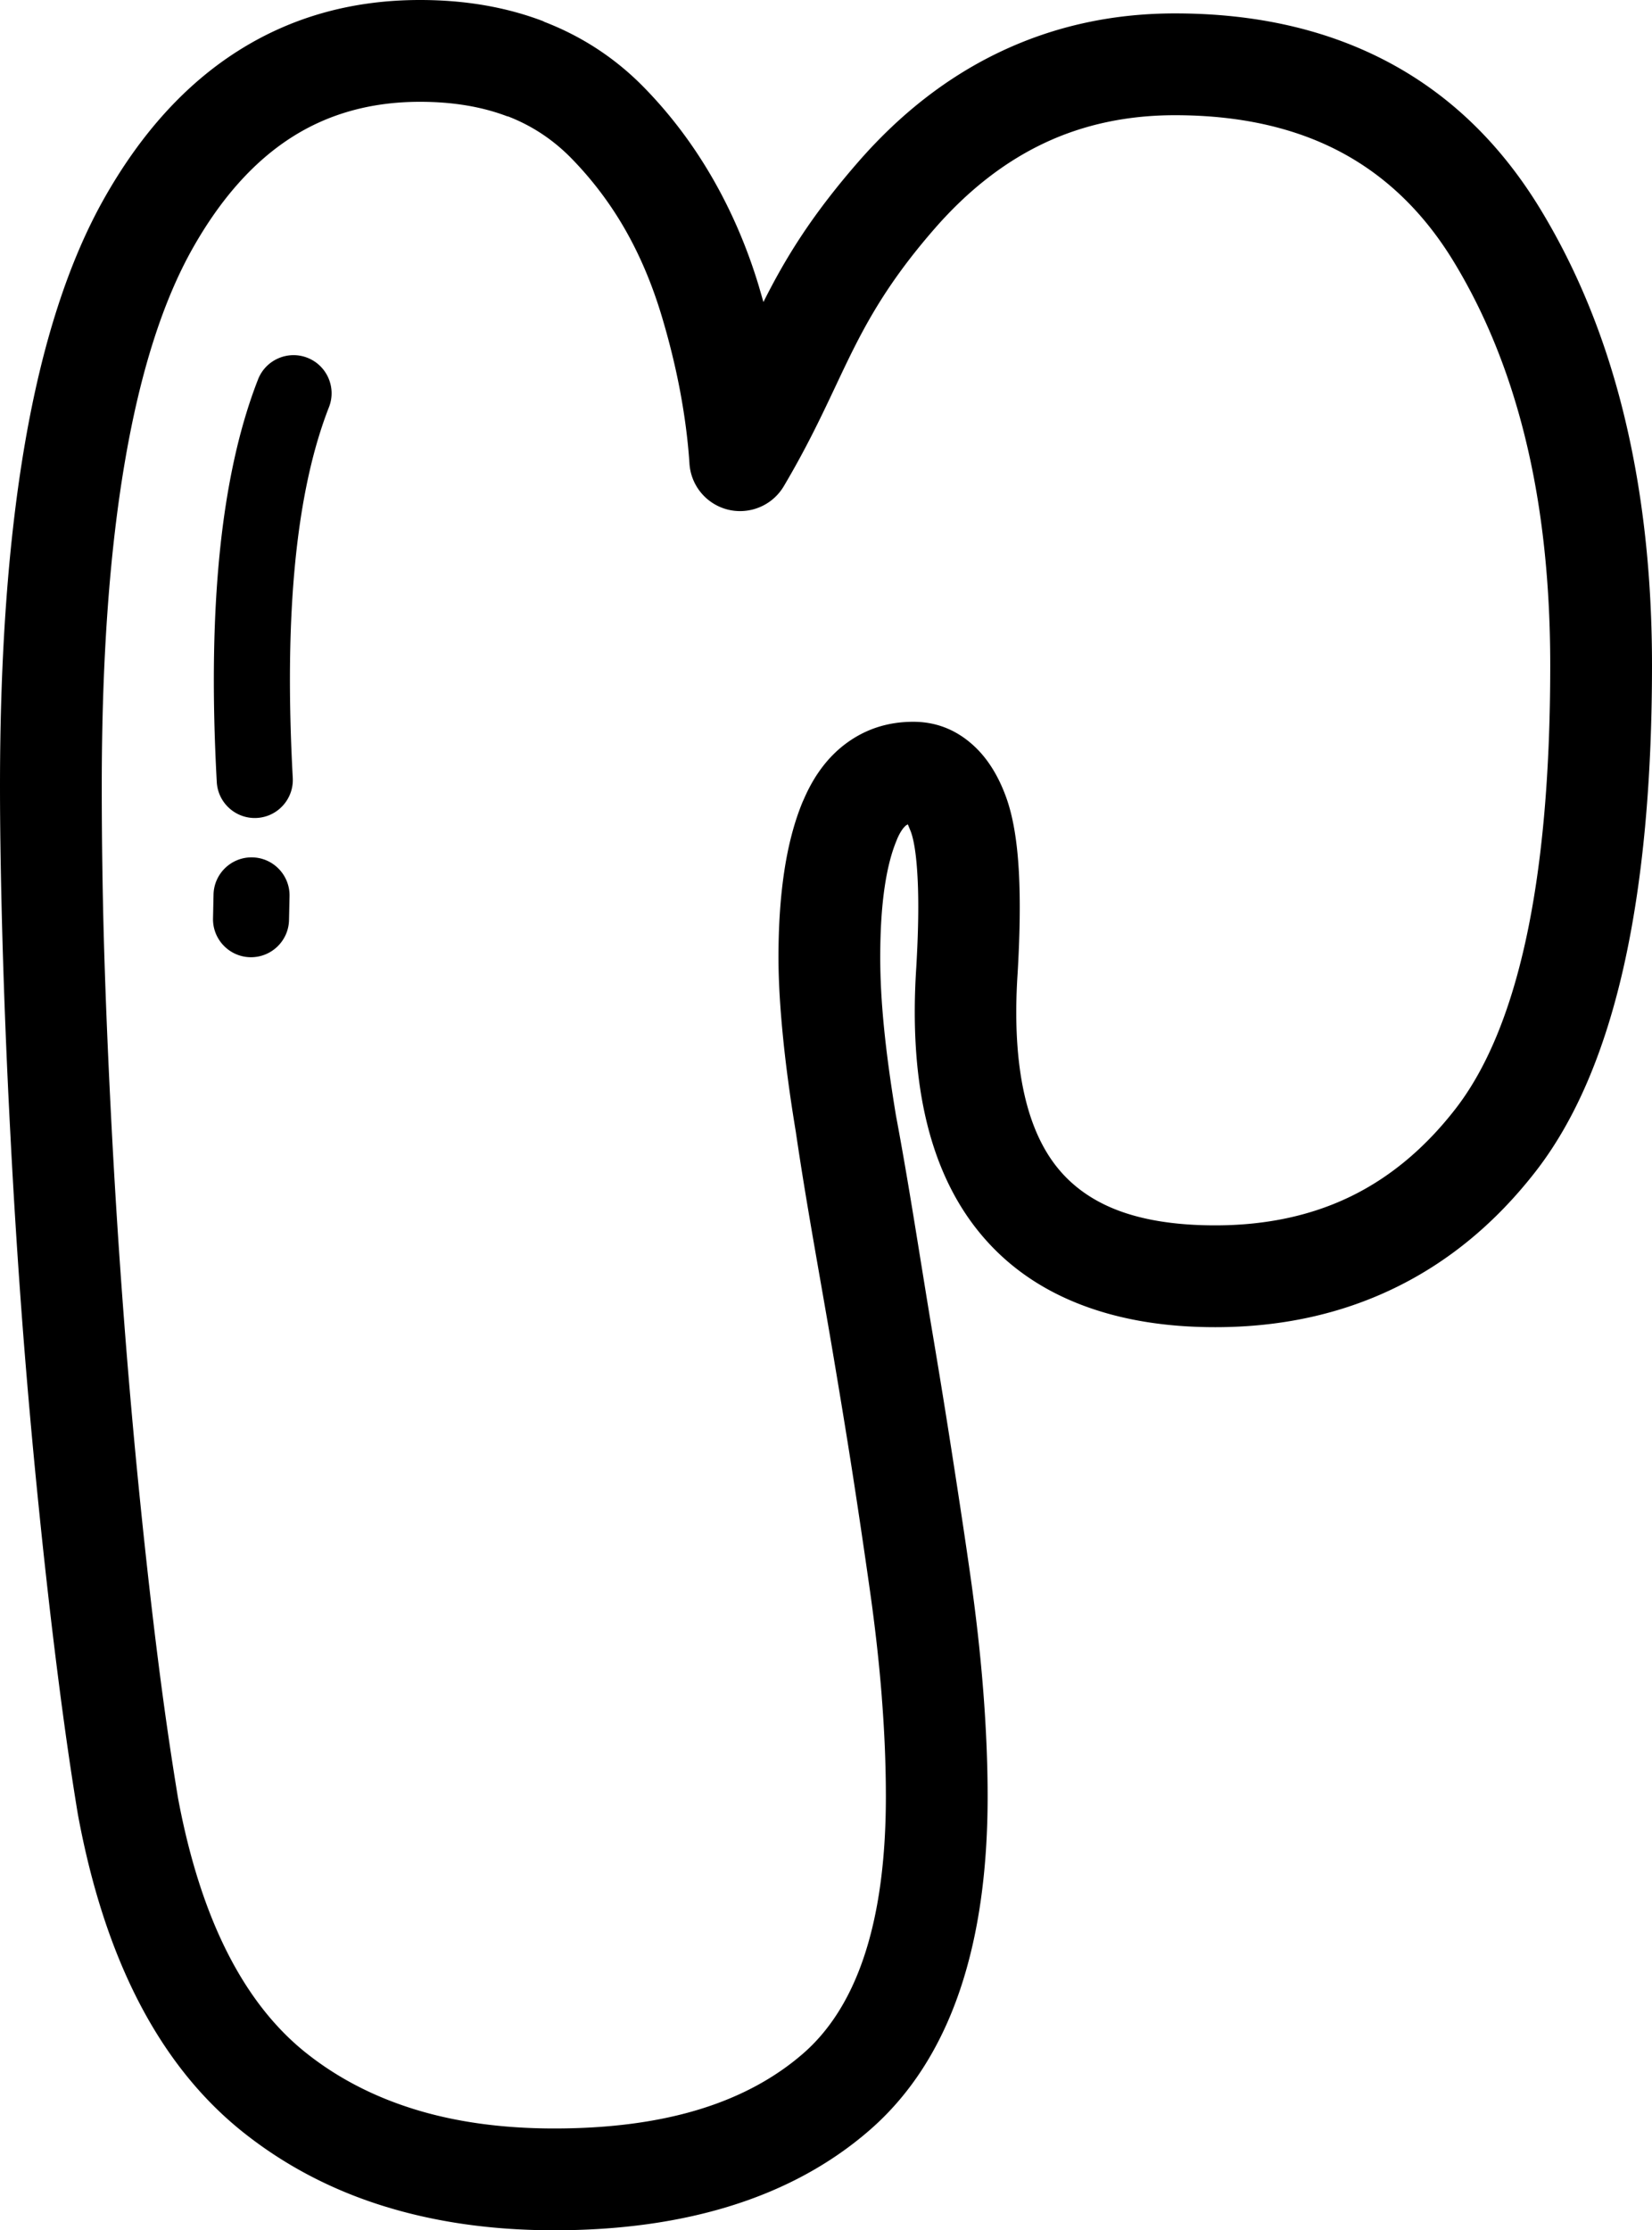 <svg xmlns="http://www.w3.org/2000/svg" shape-rendering="geometricPrecision" text-rendering="geometricPrecision" image-rendering="optimizeQuality" fill-rule="evenodd" clip-rule="evenodd" viewBox="0 0 379 511.412"><path fill-rule="nonzero" d="M158.17 106.199c-.357-5.397-1.098-10.94-2.126-16.431-1.093-5.825-2.557-11.713-4.273-17.415-2.196-7.289-5.019-13.922-8.432-19.862a80.36 80.36 0 00-12.22-16.153c-4.207-4.309-9.097-7.541-14.645-9.676l-.017.044c-5.83-2.235-12.542-3.36-20.101-3.36-11.095 0-20.885 2.699-29.361 8.088-8.745 5.556-16.356 14.089-22.83 25.577-6.791 12.061-11.937 28.171-15.421 48.324-3.594 20.775-5.398 45.757-5.398 74.929 0 12.462.181 24.73.529 36.791.375 12.714.957 26.557 1.738 41.52a1812.93 1812.93 0 002.782 43.279 1689.377 1689.377 0 003.713 42.008c1.425 14.011 2.849 26.596 4.269 37.709 1.42 11.157 2.924 21.45 4.485 30.843 2.619 13.953 6.452 25.838 11.47 35.65 4.829 9.437 10.76 16.974 17.781 22.592 7.144 5.711 15.426 10.037 24.81 12.956 9.53 2.968 20.277 4.454 32.228 4.454 12.762 0 23.941-1.486 33.528-4.454 9.208-2.844 17.053-7.082 23.518-12.683 6.09-5.278 10.729-12.581 13.9-21.891 3.422-10.036 5.138-22.397 5.138-37.056 0-7.25-.309-14.778-.918-22.57l-.017-.3c-.622-7.946-1.553-16.206-2.774-24.761a2074.659 2074.659 0 00-3.996-26.901c-1.221-7.836-2.707-16.899-4.427-27.099-2.84-16.841-6.064-33.956-8.529-50.819-1.283-7.753-2.262-14.941-2.919-21.551-.706-7.025-1.058-13.181-1.058-18.456 0-7.162.432-13.666 1.296-19.492.909-6.143 2.328-11.532 4.242-16.153l.292-.64c2.31-5.345 5.441-9.529 9.362-12.524 4.546-3.47 9.794-5.208 15.73-5.208 5.3 0 9.953 1.857 13.948 5.557 3.122 2.893 5.596 6.844 7.387 11.823 1.548 4.299 2.522 10.01 2.897 17.097.344 6.407.243 14.182-.295 23.302l-.005.044c-.692 10.72-.172 19.933 1.561 27.606 1.579 6.985 4.163 12.665 7.74 17.013 3.457 4.207 7.977 7.382 13.547 9.526 6.072 2.337 13.578 3.505 22.499 3.505 11.598 0 21.948-2.205 31.024-6.605 9.045-4.384 17.075-11.078 24.056-20.057 7.038-9.053 12.396-21.785 16.039-38.172 3.823-17.185 5.737-38.392 5.737-63.6 0-18.94-1.865-36.13-5.596-51.538-3.691-15.272-9.208-28.934-16.529-40.981-6.809-11.201-15.465-19.598-25.943-25.163-10.592-5.627-23.276-8.445-38.022-8.445-10.91 0-20.89 2.121-29.917 6.363-9.142 4.296-17.56 10.853-25.224 19.646-12.366 14.178-17.256 24.533-22.676 36.025-3.272 6.937-6.734 14.27-11.92 23.024-3.272 5.535-10.421 7.374-15.955 4.101a11.644 11.644 0 01-5.702-9.38zM59.203 86.994c1.755-4.489 6.827-6.712 11.316-4.957 4.489 1.756 6.711 6.827 4.956 11.316-3.735 9.543-6.31 21.274-7.708 35.209-1.433 14.306-1.632 30.918-.6 49.836.243 4.811-3.461 8.921-8.273 9.164-4.811.243-8.921-3.462-9.163-8.273-1.081-19.743-.856-37.219.67-52.438 1.565-15.598 4.506-28.88 8.802-39.857zm-10.214 118.15c.093-4.811 4.08-8.639 8.891-8.546 4.811.093 8.639 4.079 8.546 8.89l-.119 5.46c-.092 4.811-4.079 8.639-8.89 8.546-4.811-.092-8.639-4.079-8.546-8.89l.118-5.46zm125.123-139.45l1.031 3.564c4.856-9.663 10.708-19.461 21.772-32.149 9.773-11.209 20.744-19.681 32.889-25.387 12.268-5.764 25.529-8.648 39.76-8.648 18.605 0 34.935 3.731 48.967 11.188 14.152 7.519 25.781 18.764 34.878 33.727 8.586 14.134 15.016 29.983 19.263 47.552 4.22 17.428 6.328 36.439 6.328 57.006 0 26.623-2.13 49.506-6.381 68.619-4.432 19.919-11.214 35.751-20.325 47.468-9.182 11.805-19.973 20.717-32.347 26.715-12.339 5.984-26.067 8.979-41.149 8.979-11.598 0-21.864-1.72-30.798-5.156-9.446-3.629-17.19-9.119-23.214-16.449-5.918-7.192-10.081-16.091-12.476-26.68-2.24-9.9-2.937-21.299-2.103-34.167.489-8.291.591-15.202.295-20.709-.256-4.847-.772-8.335-1.53-10.439l-.692-1.693-.362.194c-.706.538-1.402 1.575-2.068 3.087l-.194.498c-1.169 2.818-2.073 6.355-2.699 10.597-.675 4.556-1.014 9.936-1.014 16.114 0 4.988.295 10.385.872 16.18.596 6.006 1.513 12.683 2.722 20.017 3.153 16.753 5.702 33.951 8.541 50.802a2168.81 2168.81 0 014.428 27.372c1.605 10.31 2.968 19.346 4.084 27.174 1.309 9.181 2.297 17.926 2.95 26.221l.026.296c.675 8.617 1.015 16.757 1.015 24.395 0 17.15-2.144 32.003-6.417 44.536-4.52 13.265-11.439 23.945-20.744 32.007-8.917 7.726-19.558 13.512-31.906 17.331-11.955 3.7-25.414 5.556-40.363 5.556-14.209 0-27.271-1.852-39.16-5.556-12.04-3.744-22.844-9.438-32.378-17.058-9.649-7.726-17.648-17.785-23.981-30.159-6.05-11.828-10.606-25.803-13.631-41.881l-.115-.604c-1.512-9.111-3.047-19.673-4.572-31.663-1.522-11.92-2.982-24.713-4.366-38.353a1689.54 1689.54 0 01-3.802-42.556 1819.056 1819.056 0 01-2.782-43.825A1829.295 1829.295 0 01.626 217.69C.212 203.416 0 190.922 0 180.264c0-30.362 1.927-56.65 5.768-78.854 3.947-22.817 9.975-41.422 18.067-55.794 8.41-14.928 18.641-26.23 30.671-33.877C66.81 3.916 80.767 0 96.356 0c10.399 0 19.871 1.641 28.4 4.913l-.018.044c8.825 3.387 16.52 8.44 23.068 15.152 6.029 6.17 11.259 13.111 15.687 20.802 4.4 7.651 7.951 15.924 10.619 24.783z"/></svg>